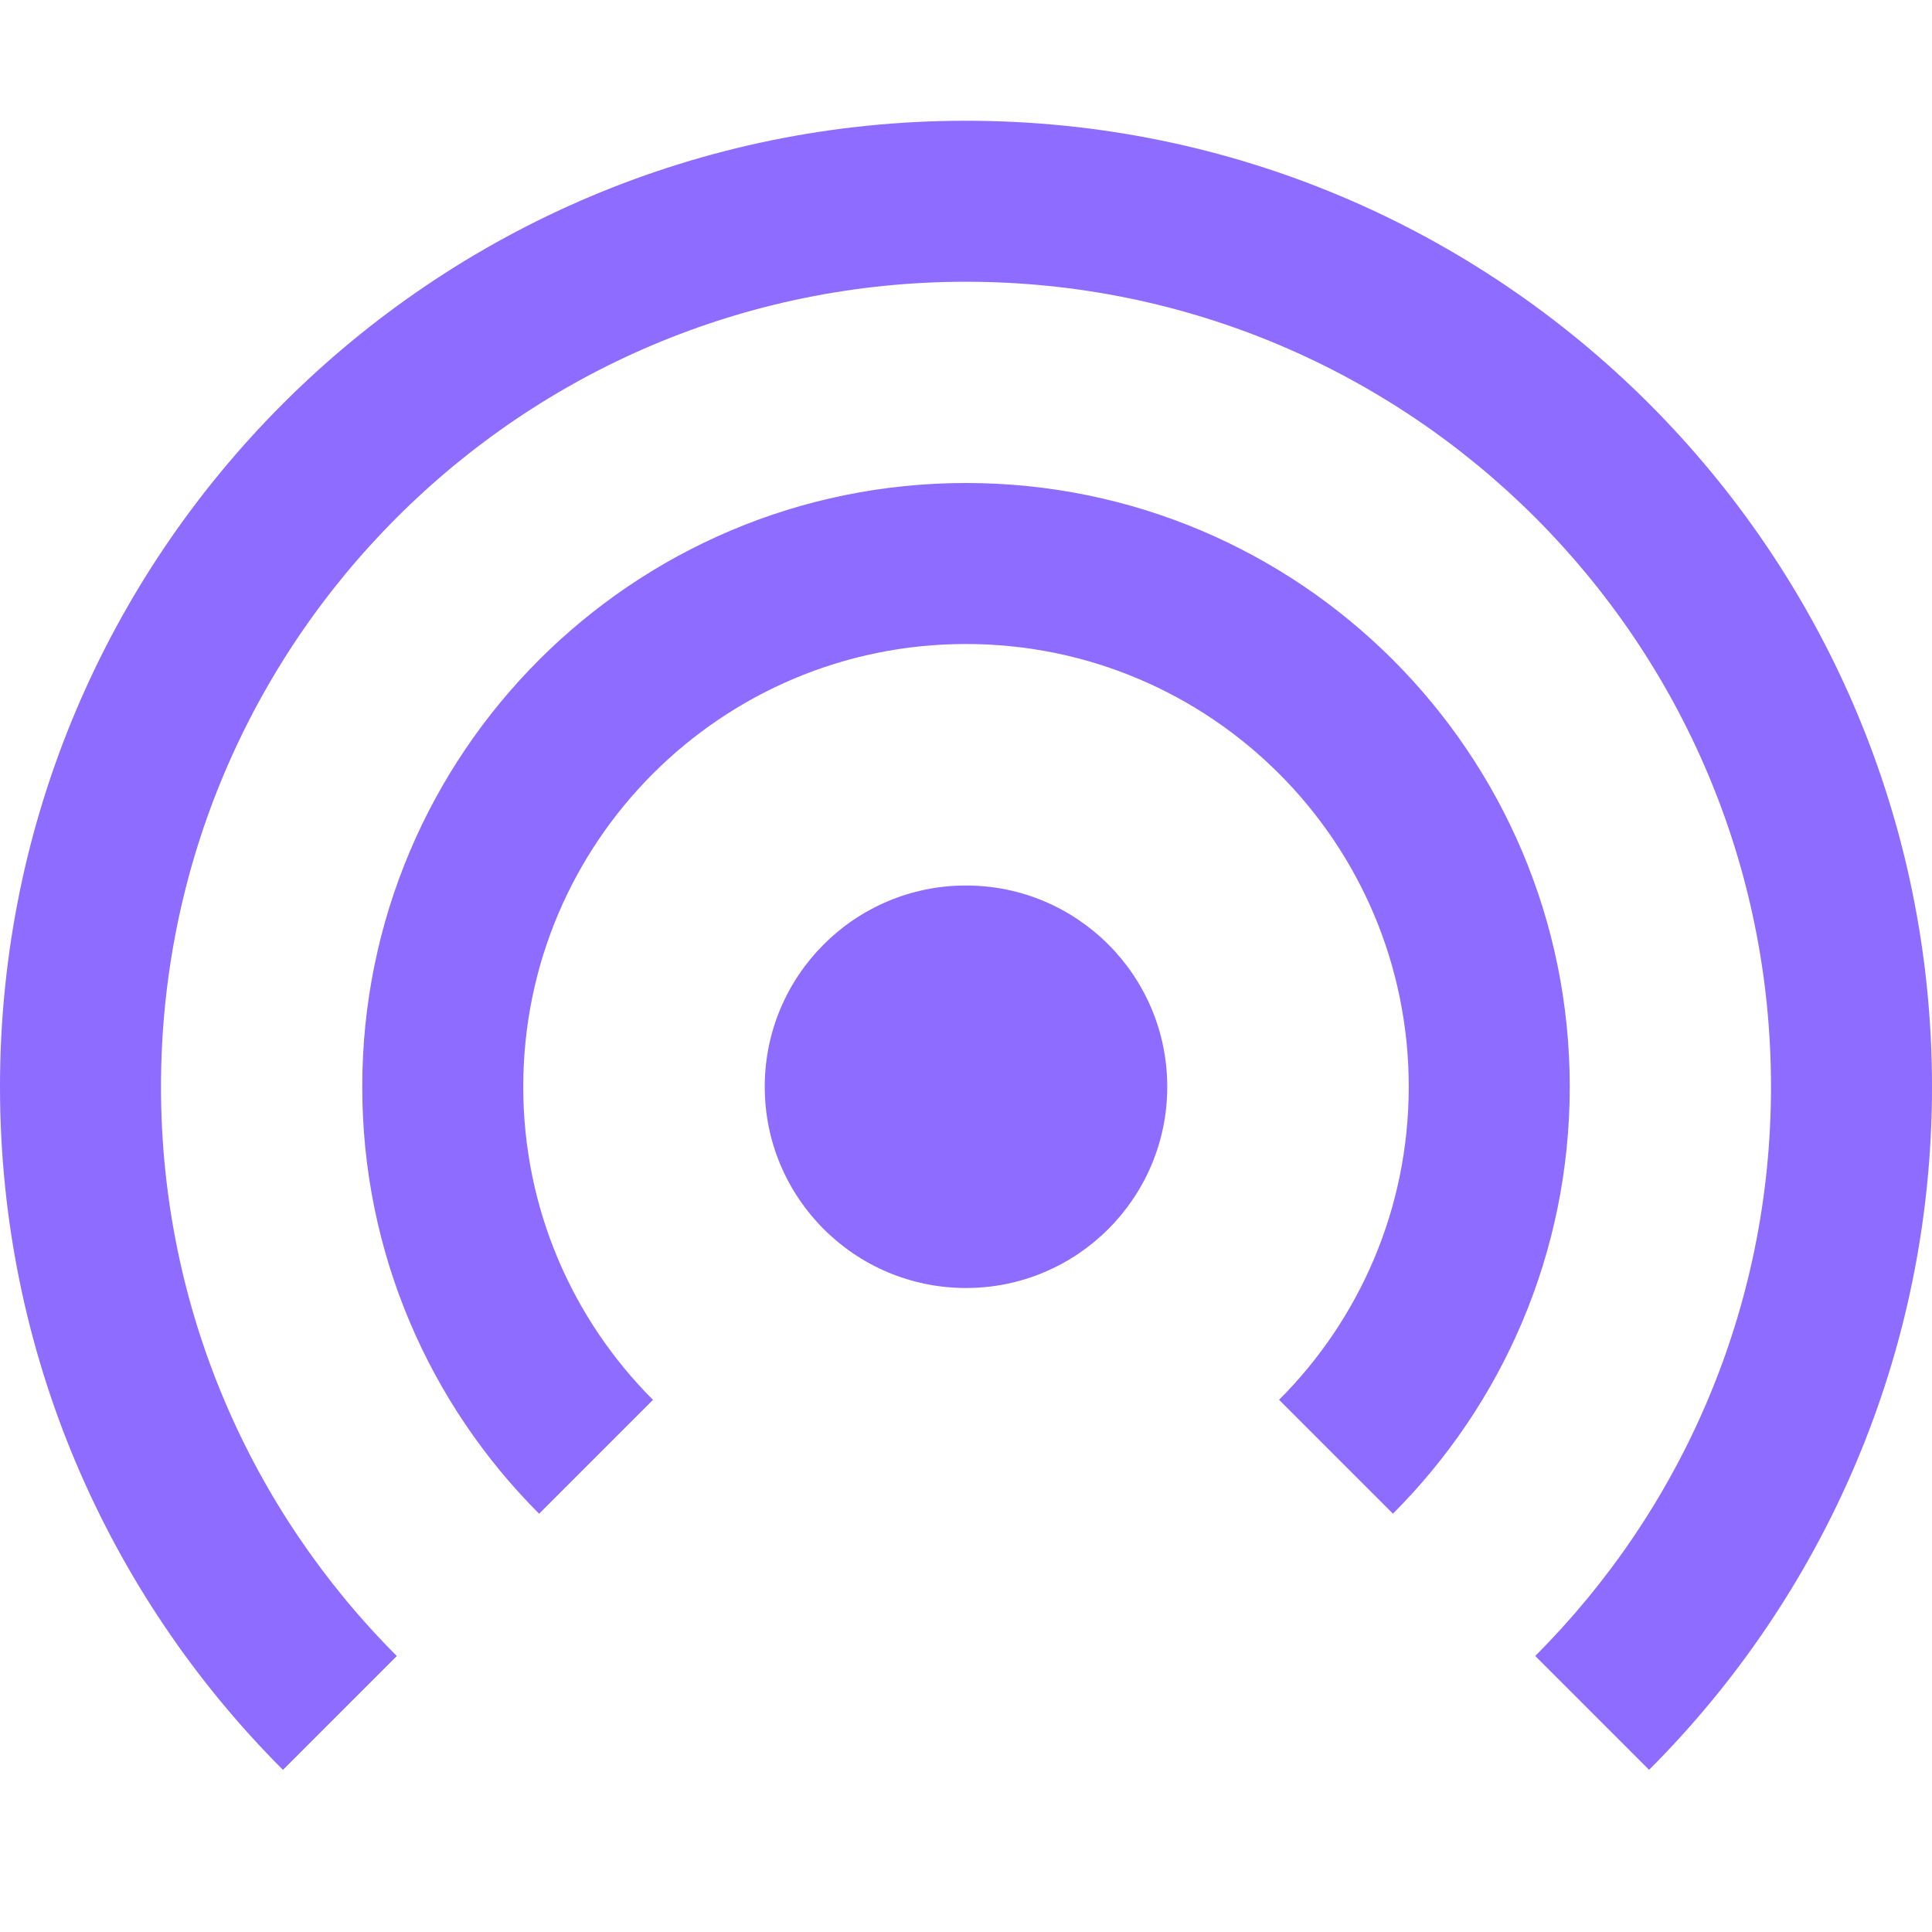 <svg xmlns="http://www.w3.org/2000/svg" width="48" height="48" viewBox="0 0 48 48">
  <g fill="#8D6CFF" fill-rule="evenodd">
    <path fill-rule="nonzero" d="M24,3 C37.255,3 48,13.745 48,27 C48,33.627 45.314,39.627 40.971,43.971 L38.142,41.142 C41.761,37.523 44,32.523 44,27 C44,15.954 35.046,7 24,7 C12.954,7 4,15.954 4,27 C4,32.523 6.239,37.524 9.859,41.143 L7.03,43.972 C2.687,39.628 0,33.628 0,27 C0,13.745 10.745,3 24,3 Z M24,12 C32.284,12 39,18.716 39,27 C39,31.142 37.321,34.892 34.607,37.607 L31.778,34.778 C33.769,32.788 35,30.038 35,27 C35,20.925 30.075,16 24,16 C17.925,16 13,20.925 13,27 C13,30.038 14.232,32.788 16.223,34.779 L13.394,37.608 C10.679,34.893 9,31.143 9,27 C9,18.716 15.716,12 24,12 Z"/>
    <circle cx="24" cy="27" r="5"/>
  </g>
</svg>
